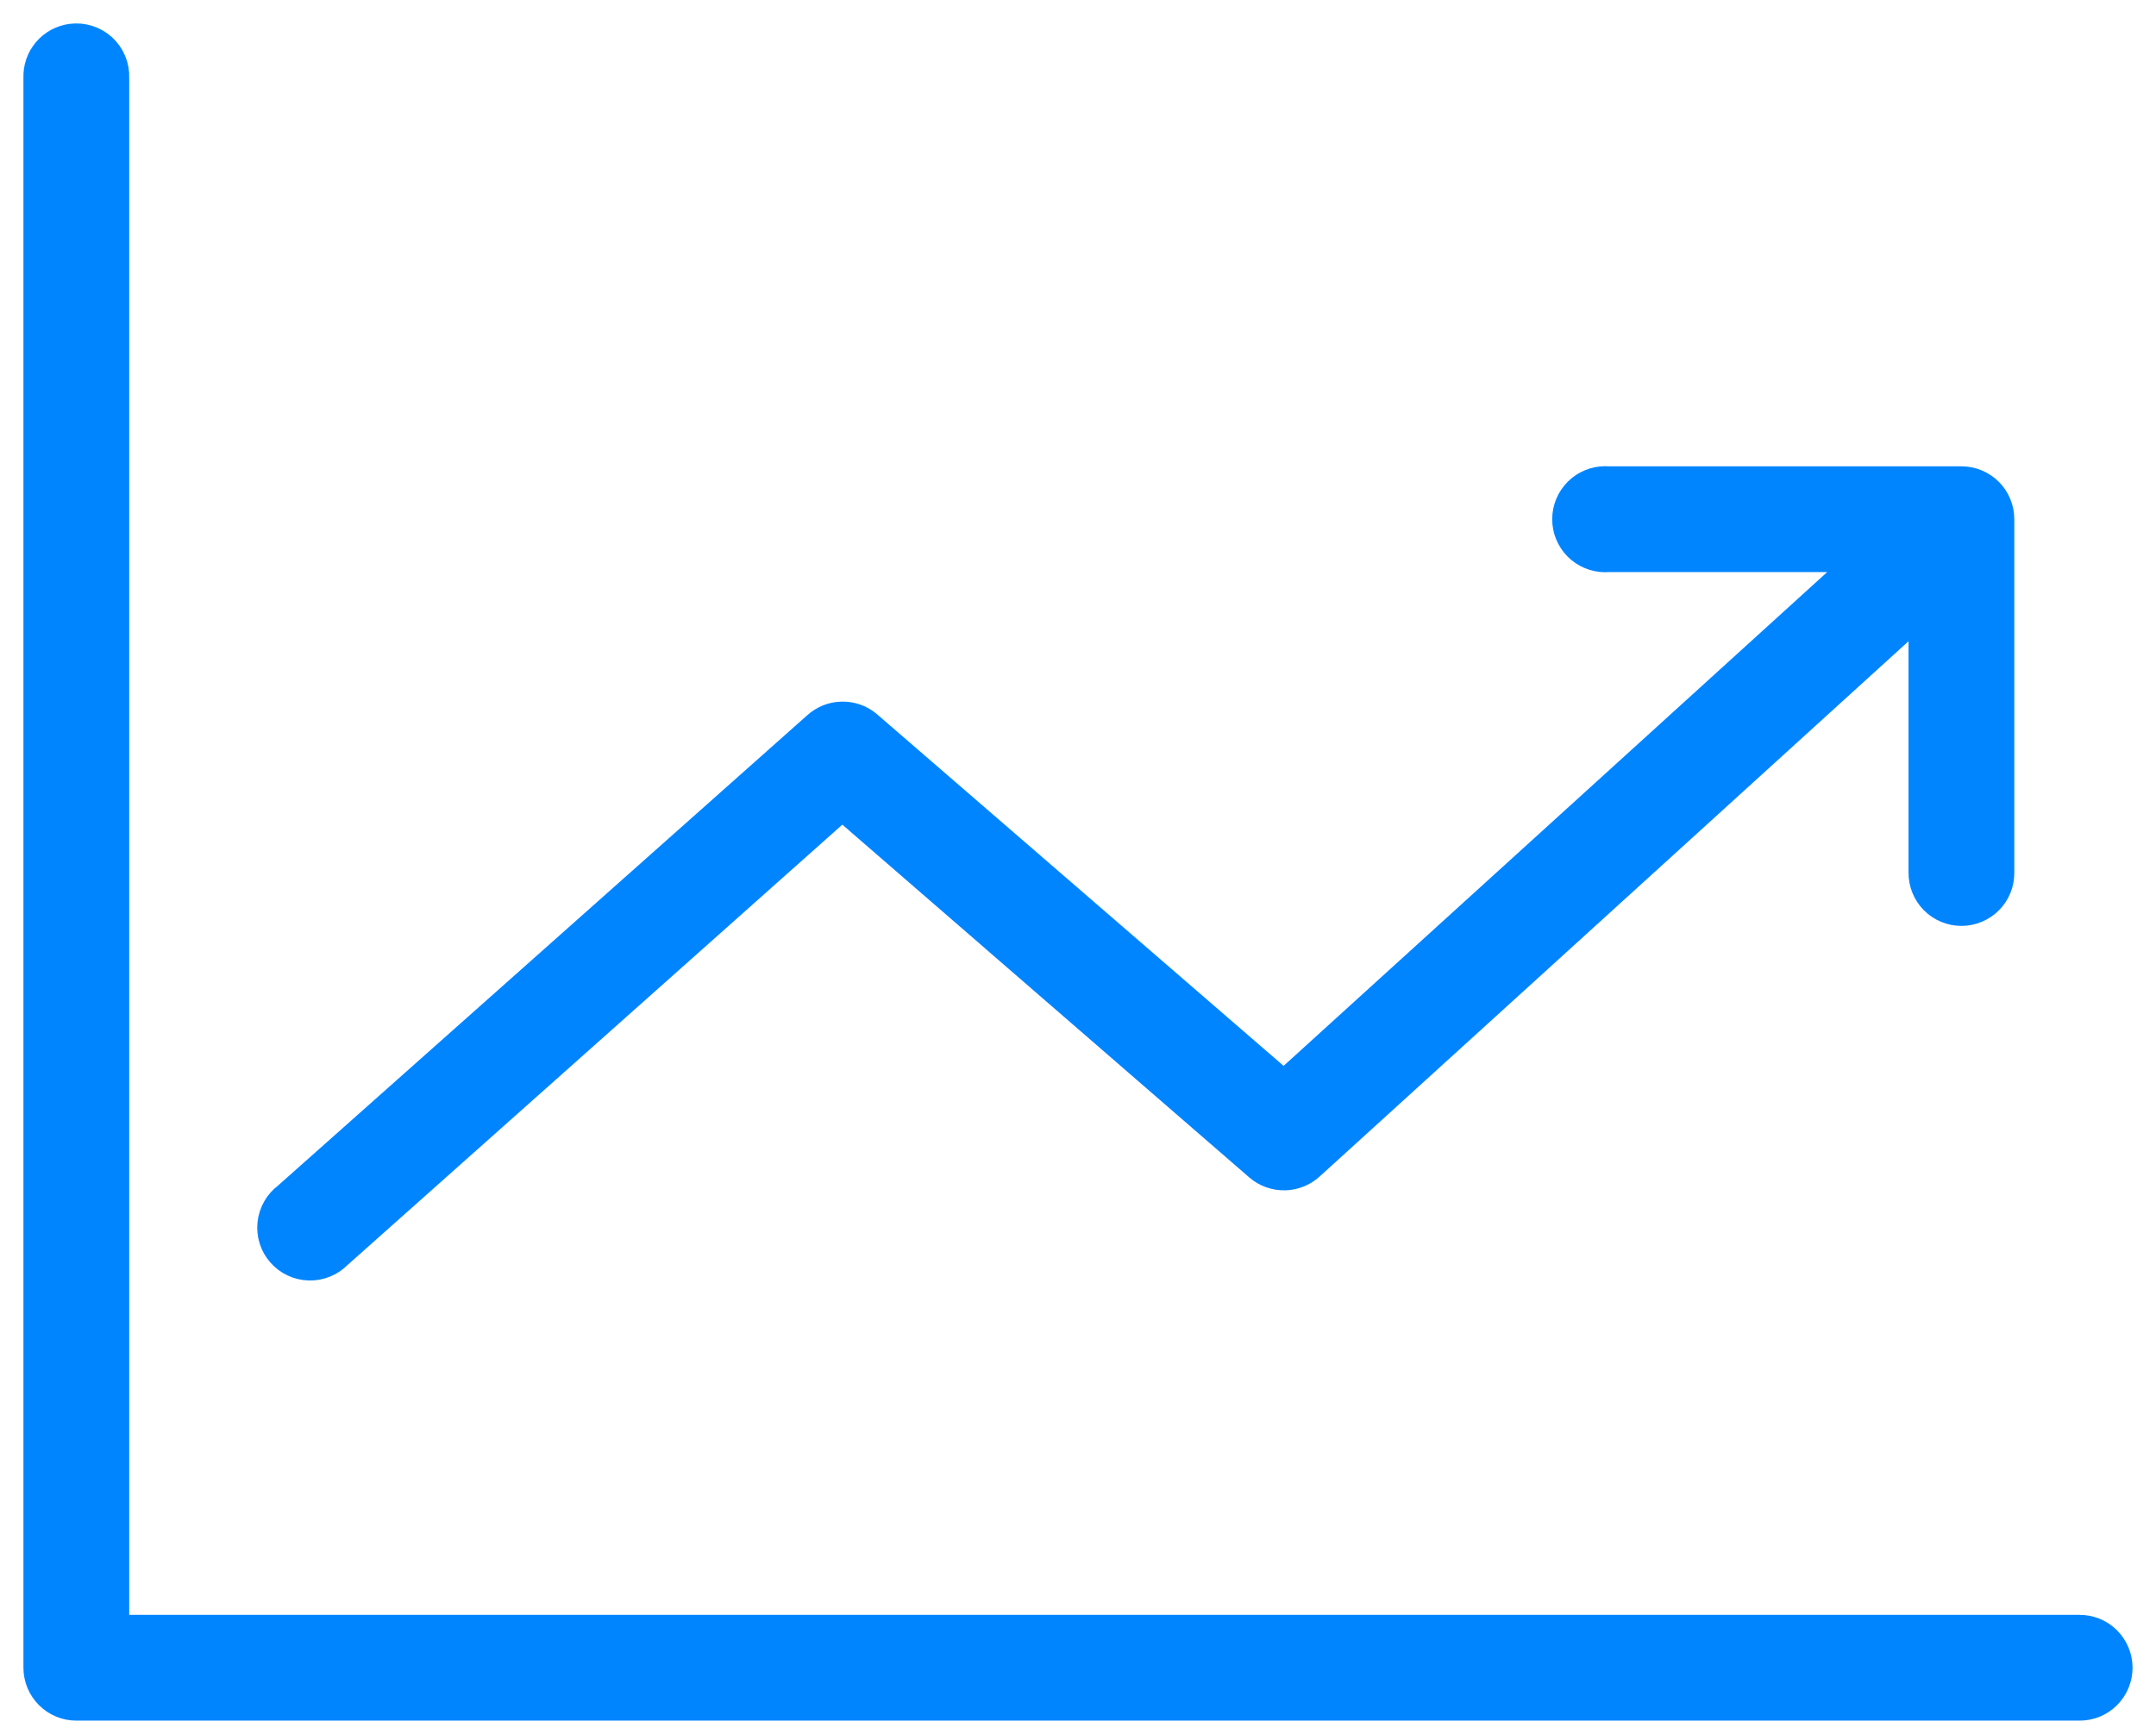 <svg width="46" height="37" viewBox="0 0 46 37" fill="none" xmlns="http://www.w3.org/2000/svg">
<path d="M1.55 1.005C1.394 1.025 1.251 1.102 1.149 1.222C1.047 1.342 0.994 1.496 1 1.653V35.589C1 35.755 1.067 35.915 1.185 36.033C1.302 36.151 1.462 36.217 1.629 36.217H44.363C44.446 36.218 44.529 36.203 44.606 36.172C44.683 36.141 44.754 36.095 44.813 36.036C44.872 35.978 44.919 35.908 44.951 35.831C44.983 35.754 45 35.672 45 35.589C45 35.505 44.983 35.423 44.951 35.346C44.919 35.269 44.872 35.2 44.813 35.141C44.754 35.083 44.683 35.036 44.606 35.005C44.529 34.974 44.446 34.959 44.363 34.96H2.257V1.653C2.261 1.562 2.245 1.471 2.209 1.387C2.174 1.302 2.121 1.227 2.054 1.165C1.987 1.104 1.907 1.057 1.82 1.03C1.733 1.002 1.641 0.994 1.55 1.005ZM34.19 10.451C34.023 10.467 33.87 10.548 33.763 10.677C33.656 10.806 33.605 10.972 33.62 11.139C33.636 11.305 33.717 11.459 33.846 11.566C33.975 11.672 34.141 11.724 34.308 11.708H40.278L27.395 23.413L18.381 15.616C18.264 15.519 18.116 15.468 17.965 15.472C17.813 15.475 17.668 15.534 17.556 15.636L6.244 25.691C6.174 25.742 6.115 25.808 6.072 25.883C6.029 25.959 6.001 26.042 5.992 26.129C5.983 26.215 5.991 26.303 6.017 26.386C6.043 26.469 6.086 26.545 6.144 26.611C6.201 26.676 6.271 26.729 6.35 26.766C6.429 26.803 6.514 26.823 6.601 26.825C6.688 26.827 6.775 26.811 6.855 26.778C6.936 26.745 7.008 26.696 7.069 26.633L17.968 16.932L26.982 24.748C27.101 24.85 27.252 24.905 27.408 24.901C27.564 24.898 27.714 24.836 27.827 24.729L41.22 12.553V18.621C41.219 18.704 41.235 18.787 41.266 18.864C41.297 18.941 41.343 19.012 41.401 19.071C41.46 19.13 41.529 19.177 41.606 19.209C41.683 19.242 41.766 19.258 41.849 19.258C41.932 19.258 42.015 19.242 42.091 19.209C42.168 19.177 42.238 19.13 42.296 19.071C42.355 19.012 42.401 18.941 42.432 18.864C42.463 18.787 42.478 18.704 42.477 18.621V11.08C42.477 10.913 42.411 10.753 42.293 10.635C42.175 10.517 42.016 10.451 41.849 10.451H34.308C34.268 10.447 34.229 10.447 34.19 10.451Z" fill="#0085FF" stroke="#0085FF"/>
</svg>
